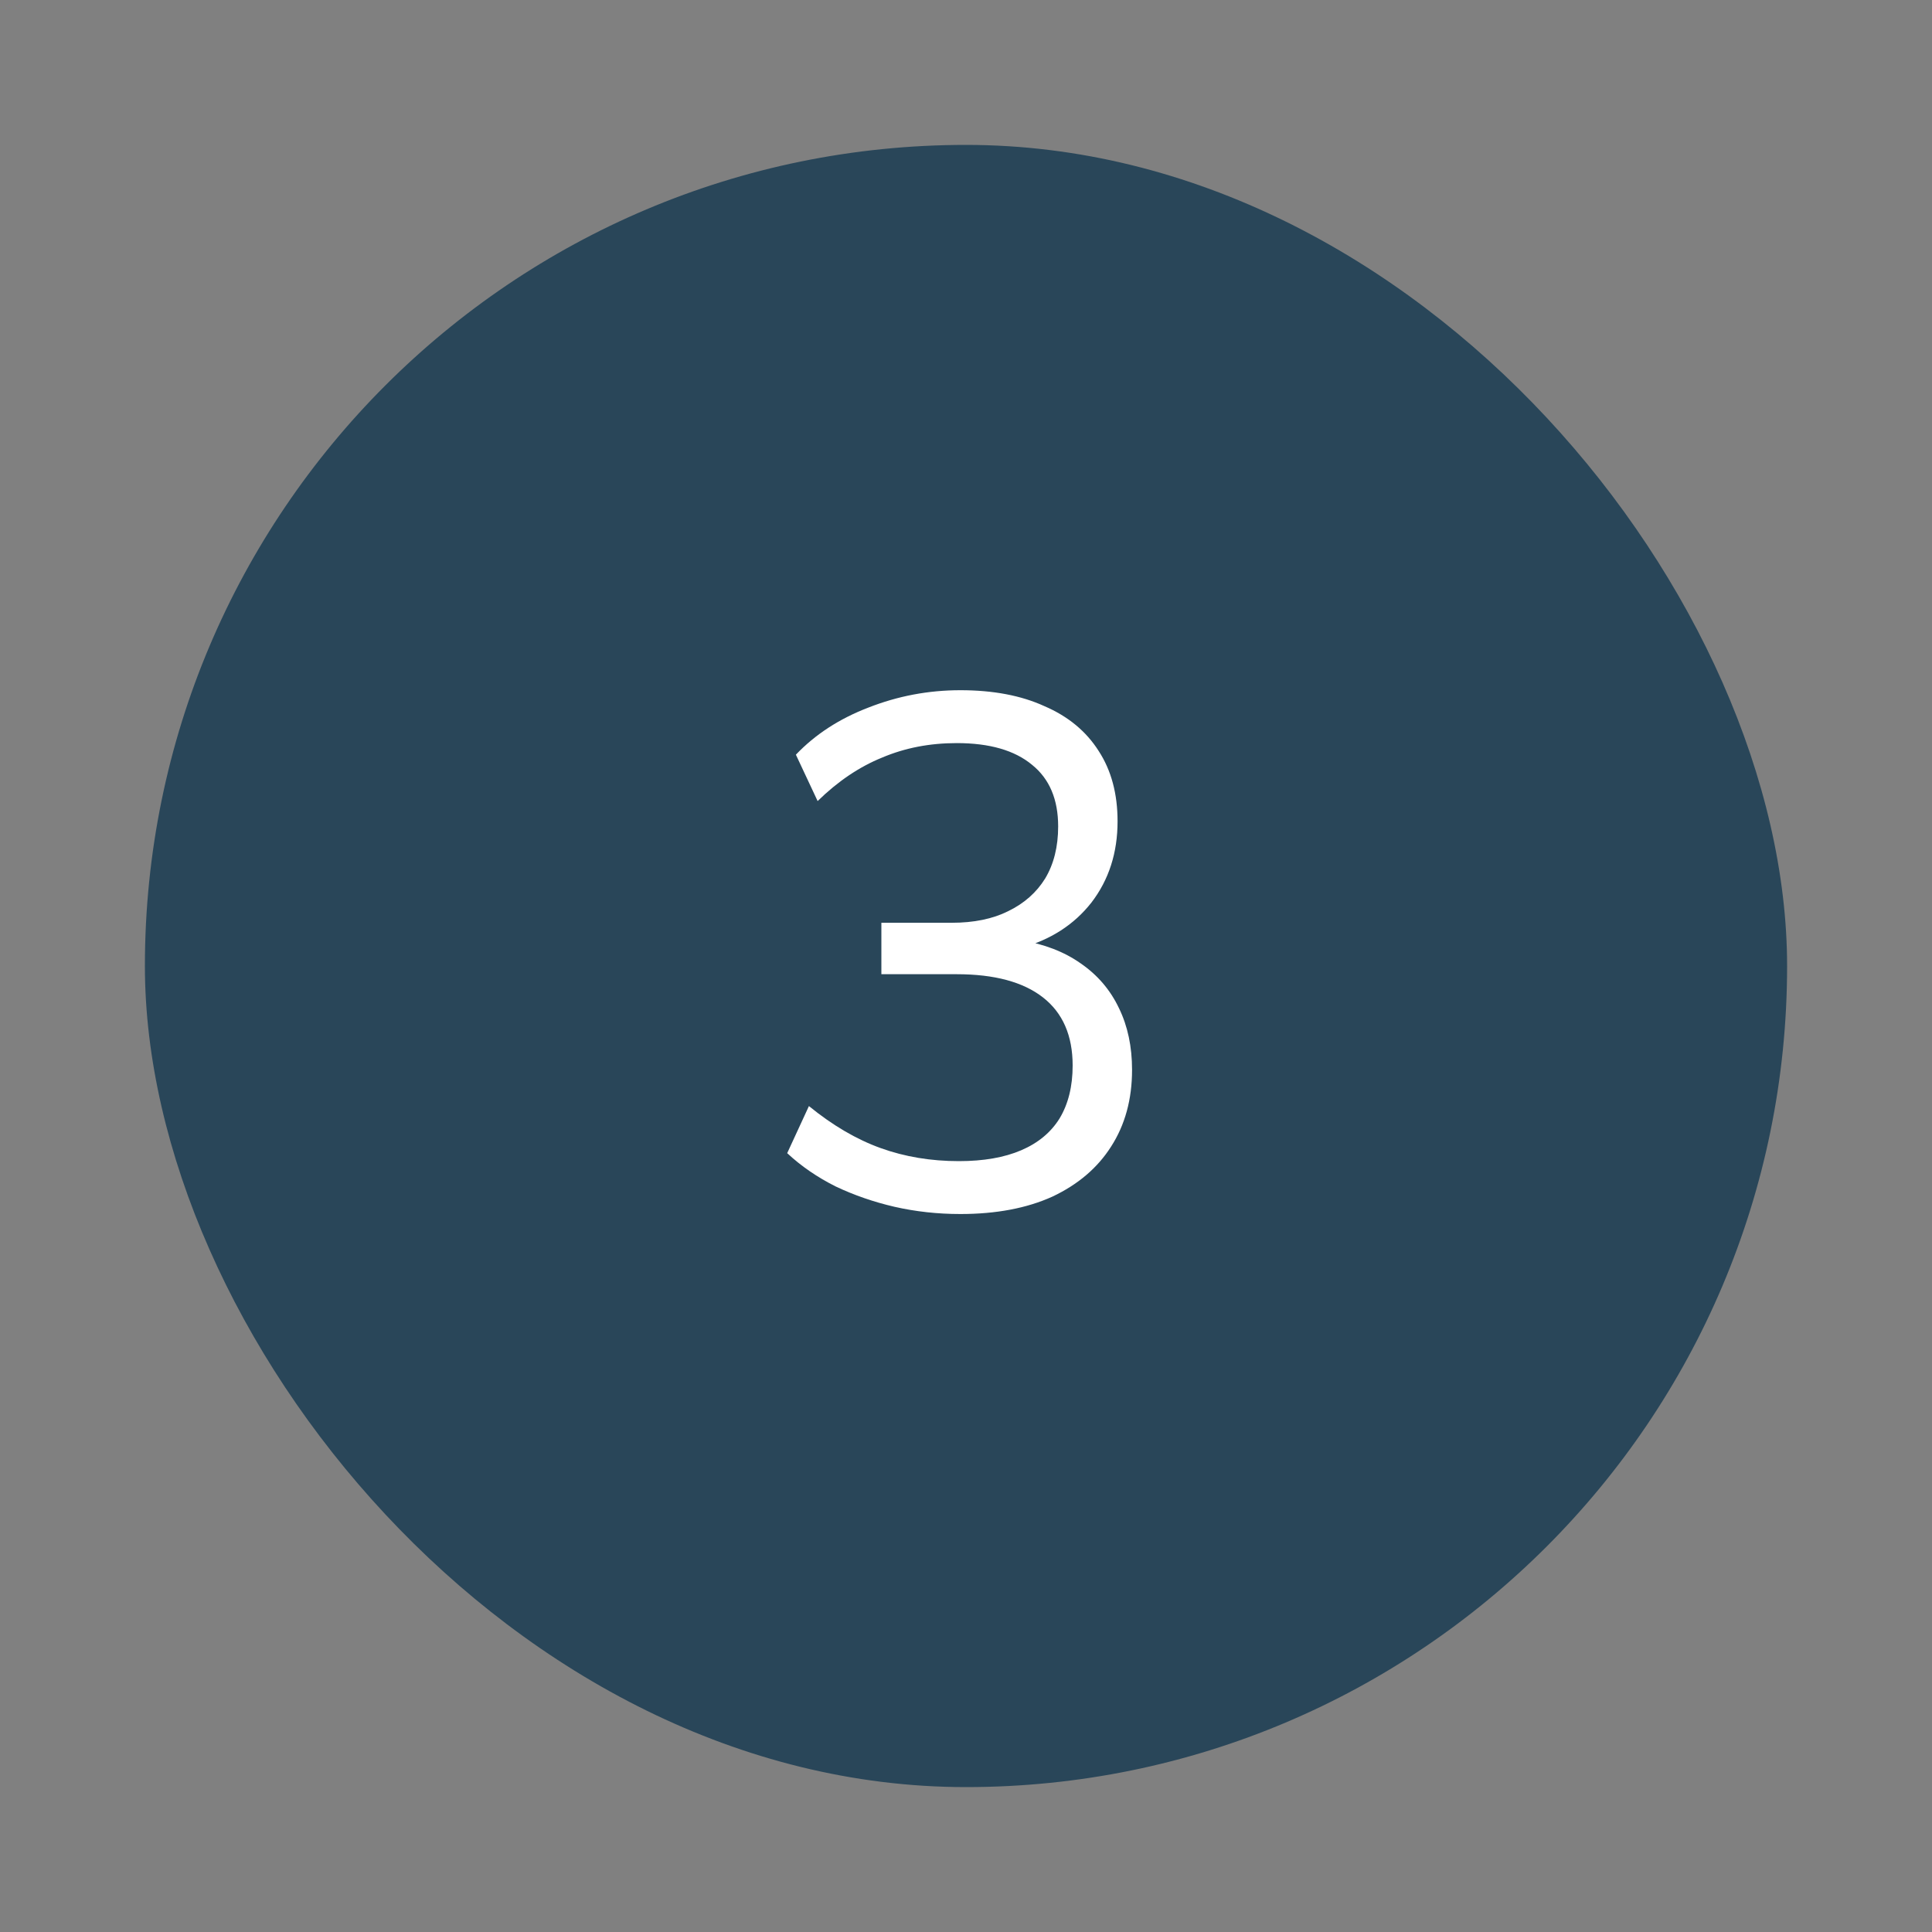 <svg width="80" height="80" viewBox="0 0 80 80" fill="none" xmlns="http://www.w3.org/2000/svg">
<rect x="0" y="0" width="80" height="80" fill="#808080" stroke="none"/>
<rect x="6" y="6" width="68" height="68" rx="34" fill="#294659"/>
<path d="M39.766 50.27C38.826 50.27 37.916 50.17 37.036 49.97C36.176 49.77 35.366 49.49 34.606 49.13C33.846 48.75 33.176 48.29 32.596 47.75L33.496 45.8C34.476 46.6 35.466 47.18 36.466 47.54C37.466 47.9 38.546 48.08 39.706 48.08C40.726 48.08 41.586 47.93 42.286 47.63C42.986 47.33 43.516 46.89 43.876 46.31C44.236 45.71 44.416 44.98 44.416 44.12C44.416 42.88 44.006 41.94 43.186 41.3C42.366 40.66 41.176 40.34 39.616 40.34H36.496V38.21H39.406C40.326 38.21 41.106 38.05 41.746 37.73C42.406 37.41 42.916 36.96 43.276 36.38C43.636 35.78 43.816 35.06 43.816 34.22C43.816 33.1 43.456 32.25 42.736 31.67C42.016 31.07 40.976 30.77 39.616 30.77C38.496 30.77 37.466 30.97 36.526 31.37C35.586 31.75 34.696 32.35 33.856 33.17L32.956 31.25C33.756 30.41 34.756 29.76 35.956 29.3C37.176 28.82 38.446 28.58 39.766 28.58C41.126 28.58 42.286 28.8 43.246 29.24C44.226 29.66 44.976 30.28 45.496 31.1C46.016 31.9 46.276 32.87 46.276 34.01C46.276 35.31 45.916 36.43 45.196 37.37C44.476 38.29 43.496 38.92 42.256 39.26V38.93C43.236 39.09 44.066 39.41 44.746 39.89C45.446 40.37 45.976 40.99 46.336 41.75C46.696 42.49 46.876 43.34 46.876 44.3C46.876 45.52 46.586 46.58 46.006 47.48C45.446 48.36 44.636 49.05 43.576 49.55C42.516 50.03 41.246 50.27 39.766 50.27Z" fill="white"/>
</svg>
